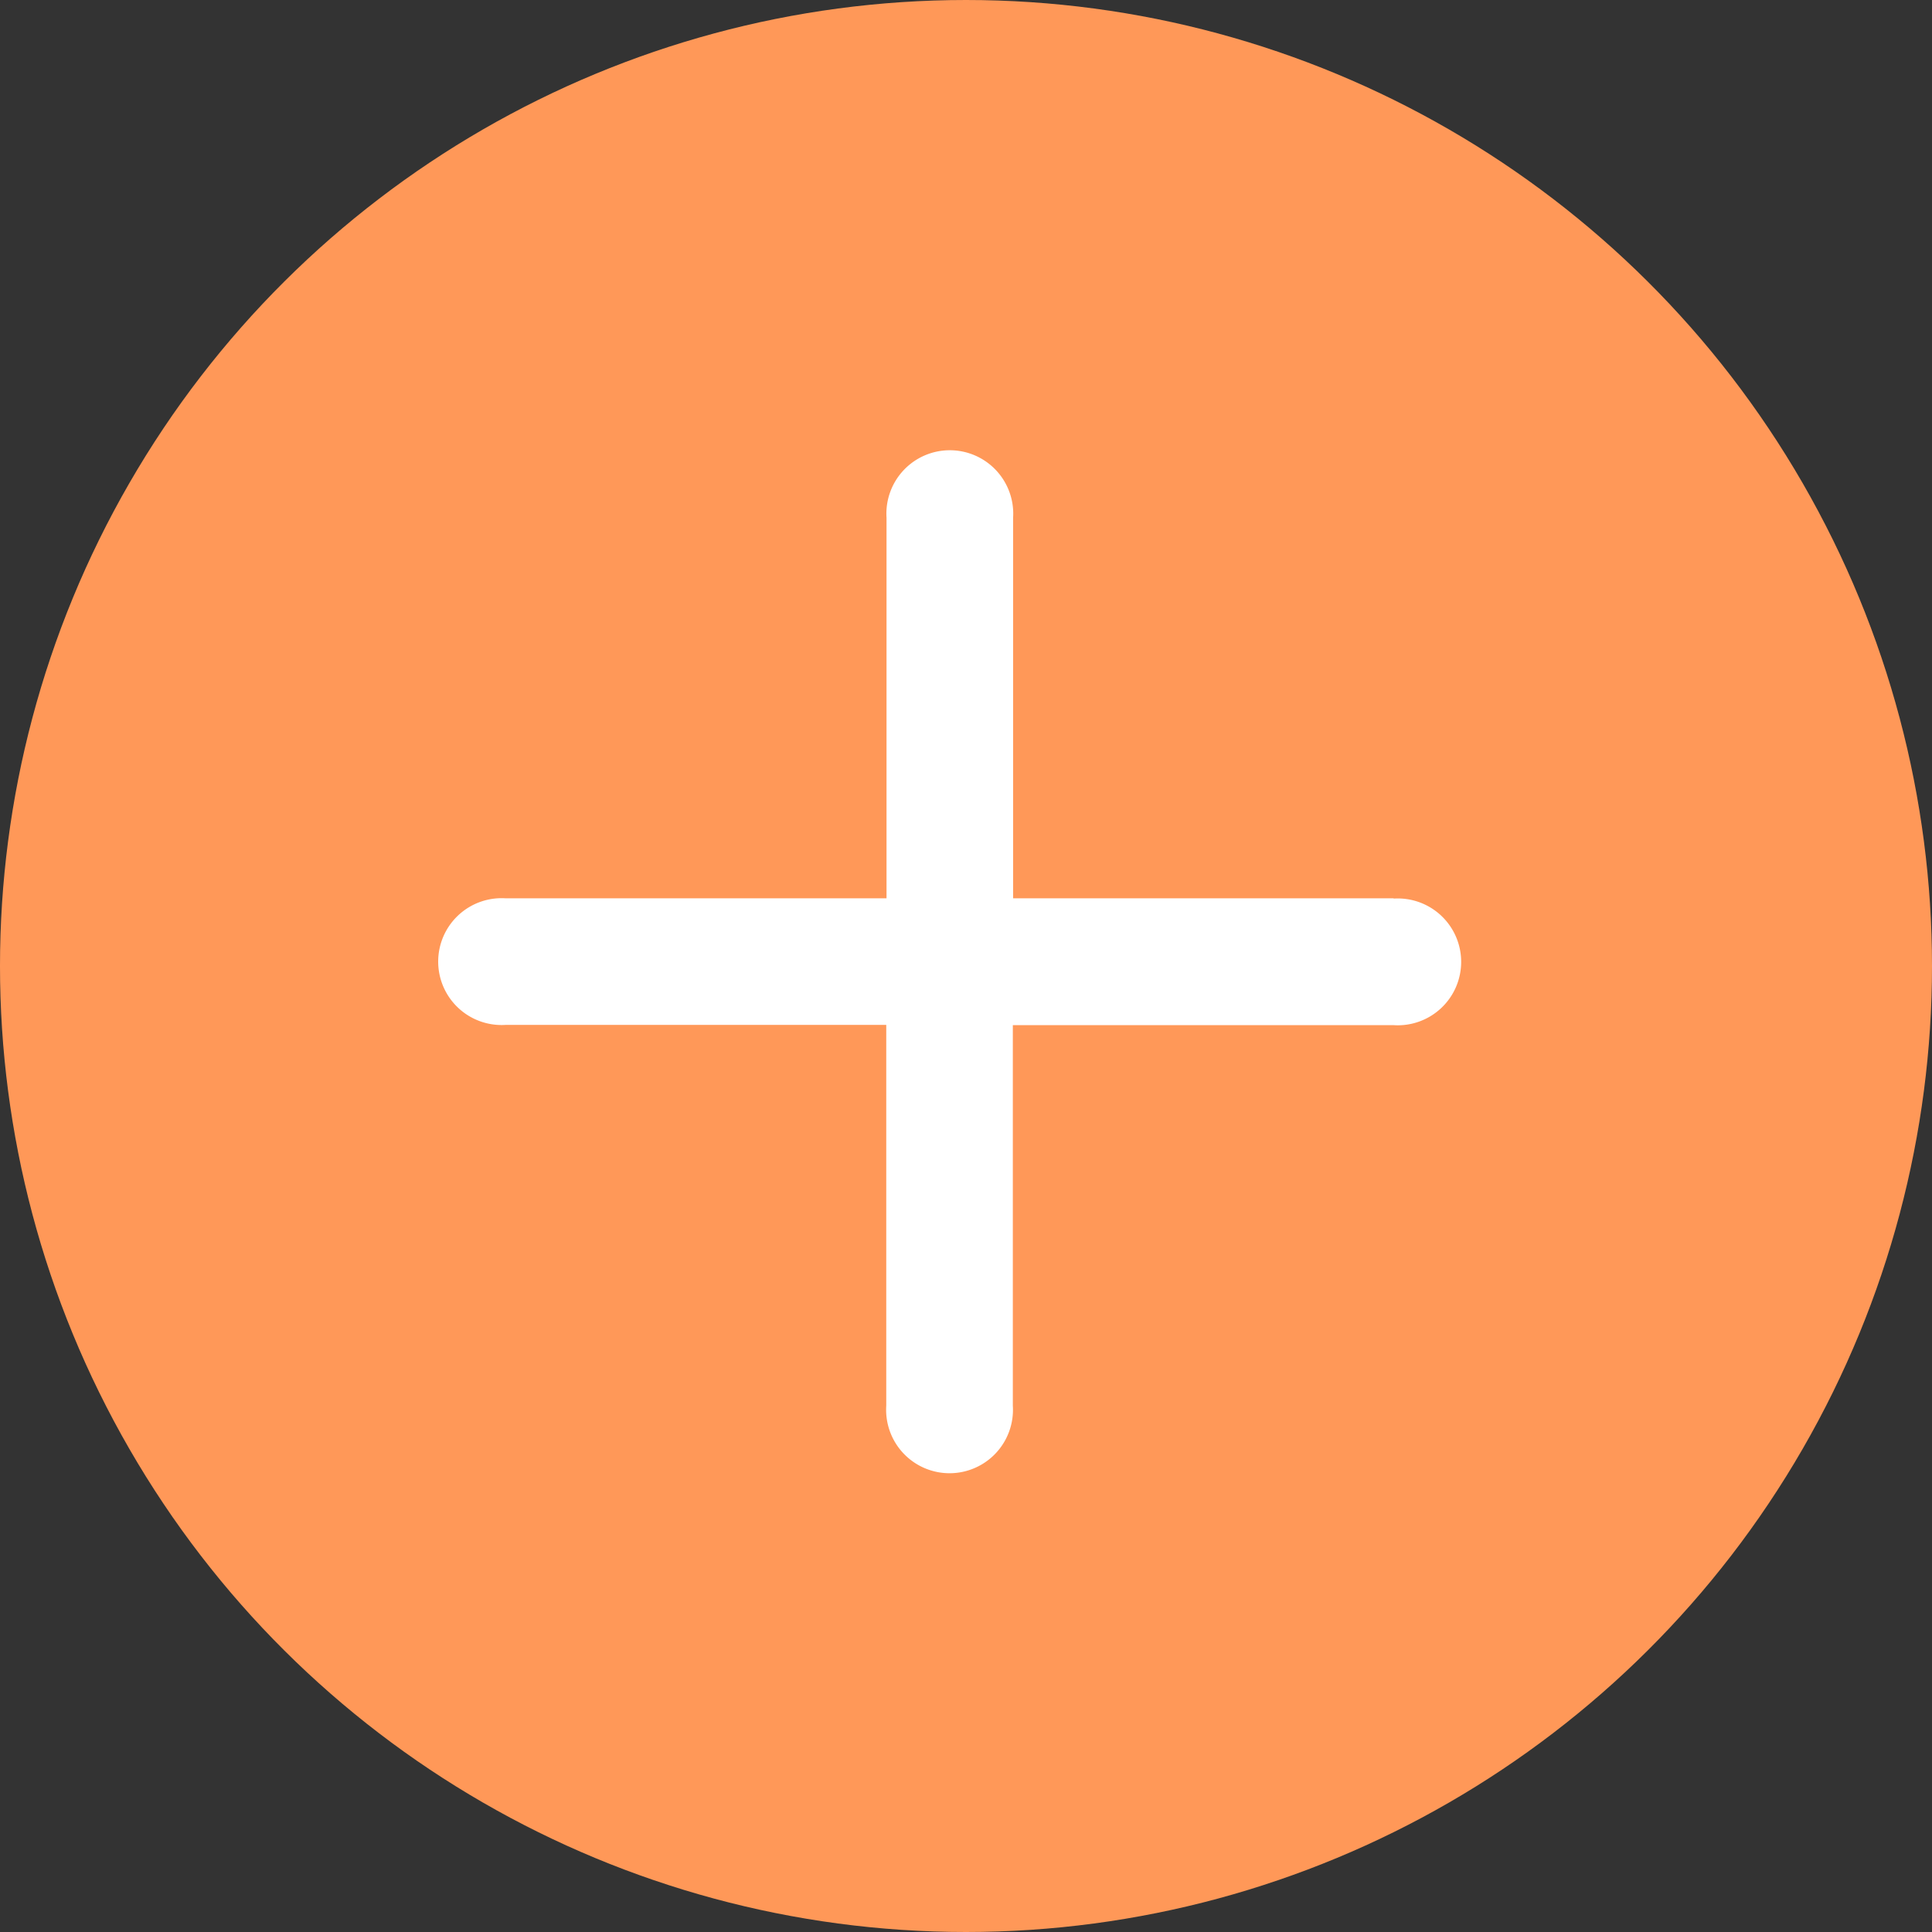 <svg xmlns="http://www.w3.org/2000/svg" width="29" height="29" viewBox="0 0 29 29">
  <rect x="0" y="0" width="29" height="29" fill="#333333" stroke="none"/>
  <g id="グループ_196" data-name="グループ 196" transform="translate(-1082.562 -1043.406)">
    <circle id="楕円形_15" data-name="楕円形 15" cx="14.5" cy="14.5" r="14.5" transform="translate(1111.562 1043.406) rotate(90)" fill="#ff9858"/>
    <path id="_510c44a574f3765bd8912da01a80fbd4" data-name="510c44a574f3765bd8912da01a80fbd4" d="M18.28,10.664H12.568V4.952a.952.952,0,1,0-1.9,0v5.712H4.952a.952.952,0,1,0,0,1.9h5.712V18.28a.952.952,0,1,0,1.9,0V12.568H18.28a.952.952,0,1,0,0-1.9Z" transform="translate(1085.201 1046.226)" fill="#fff"/>
  </g>
</svg>
